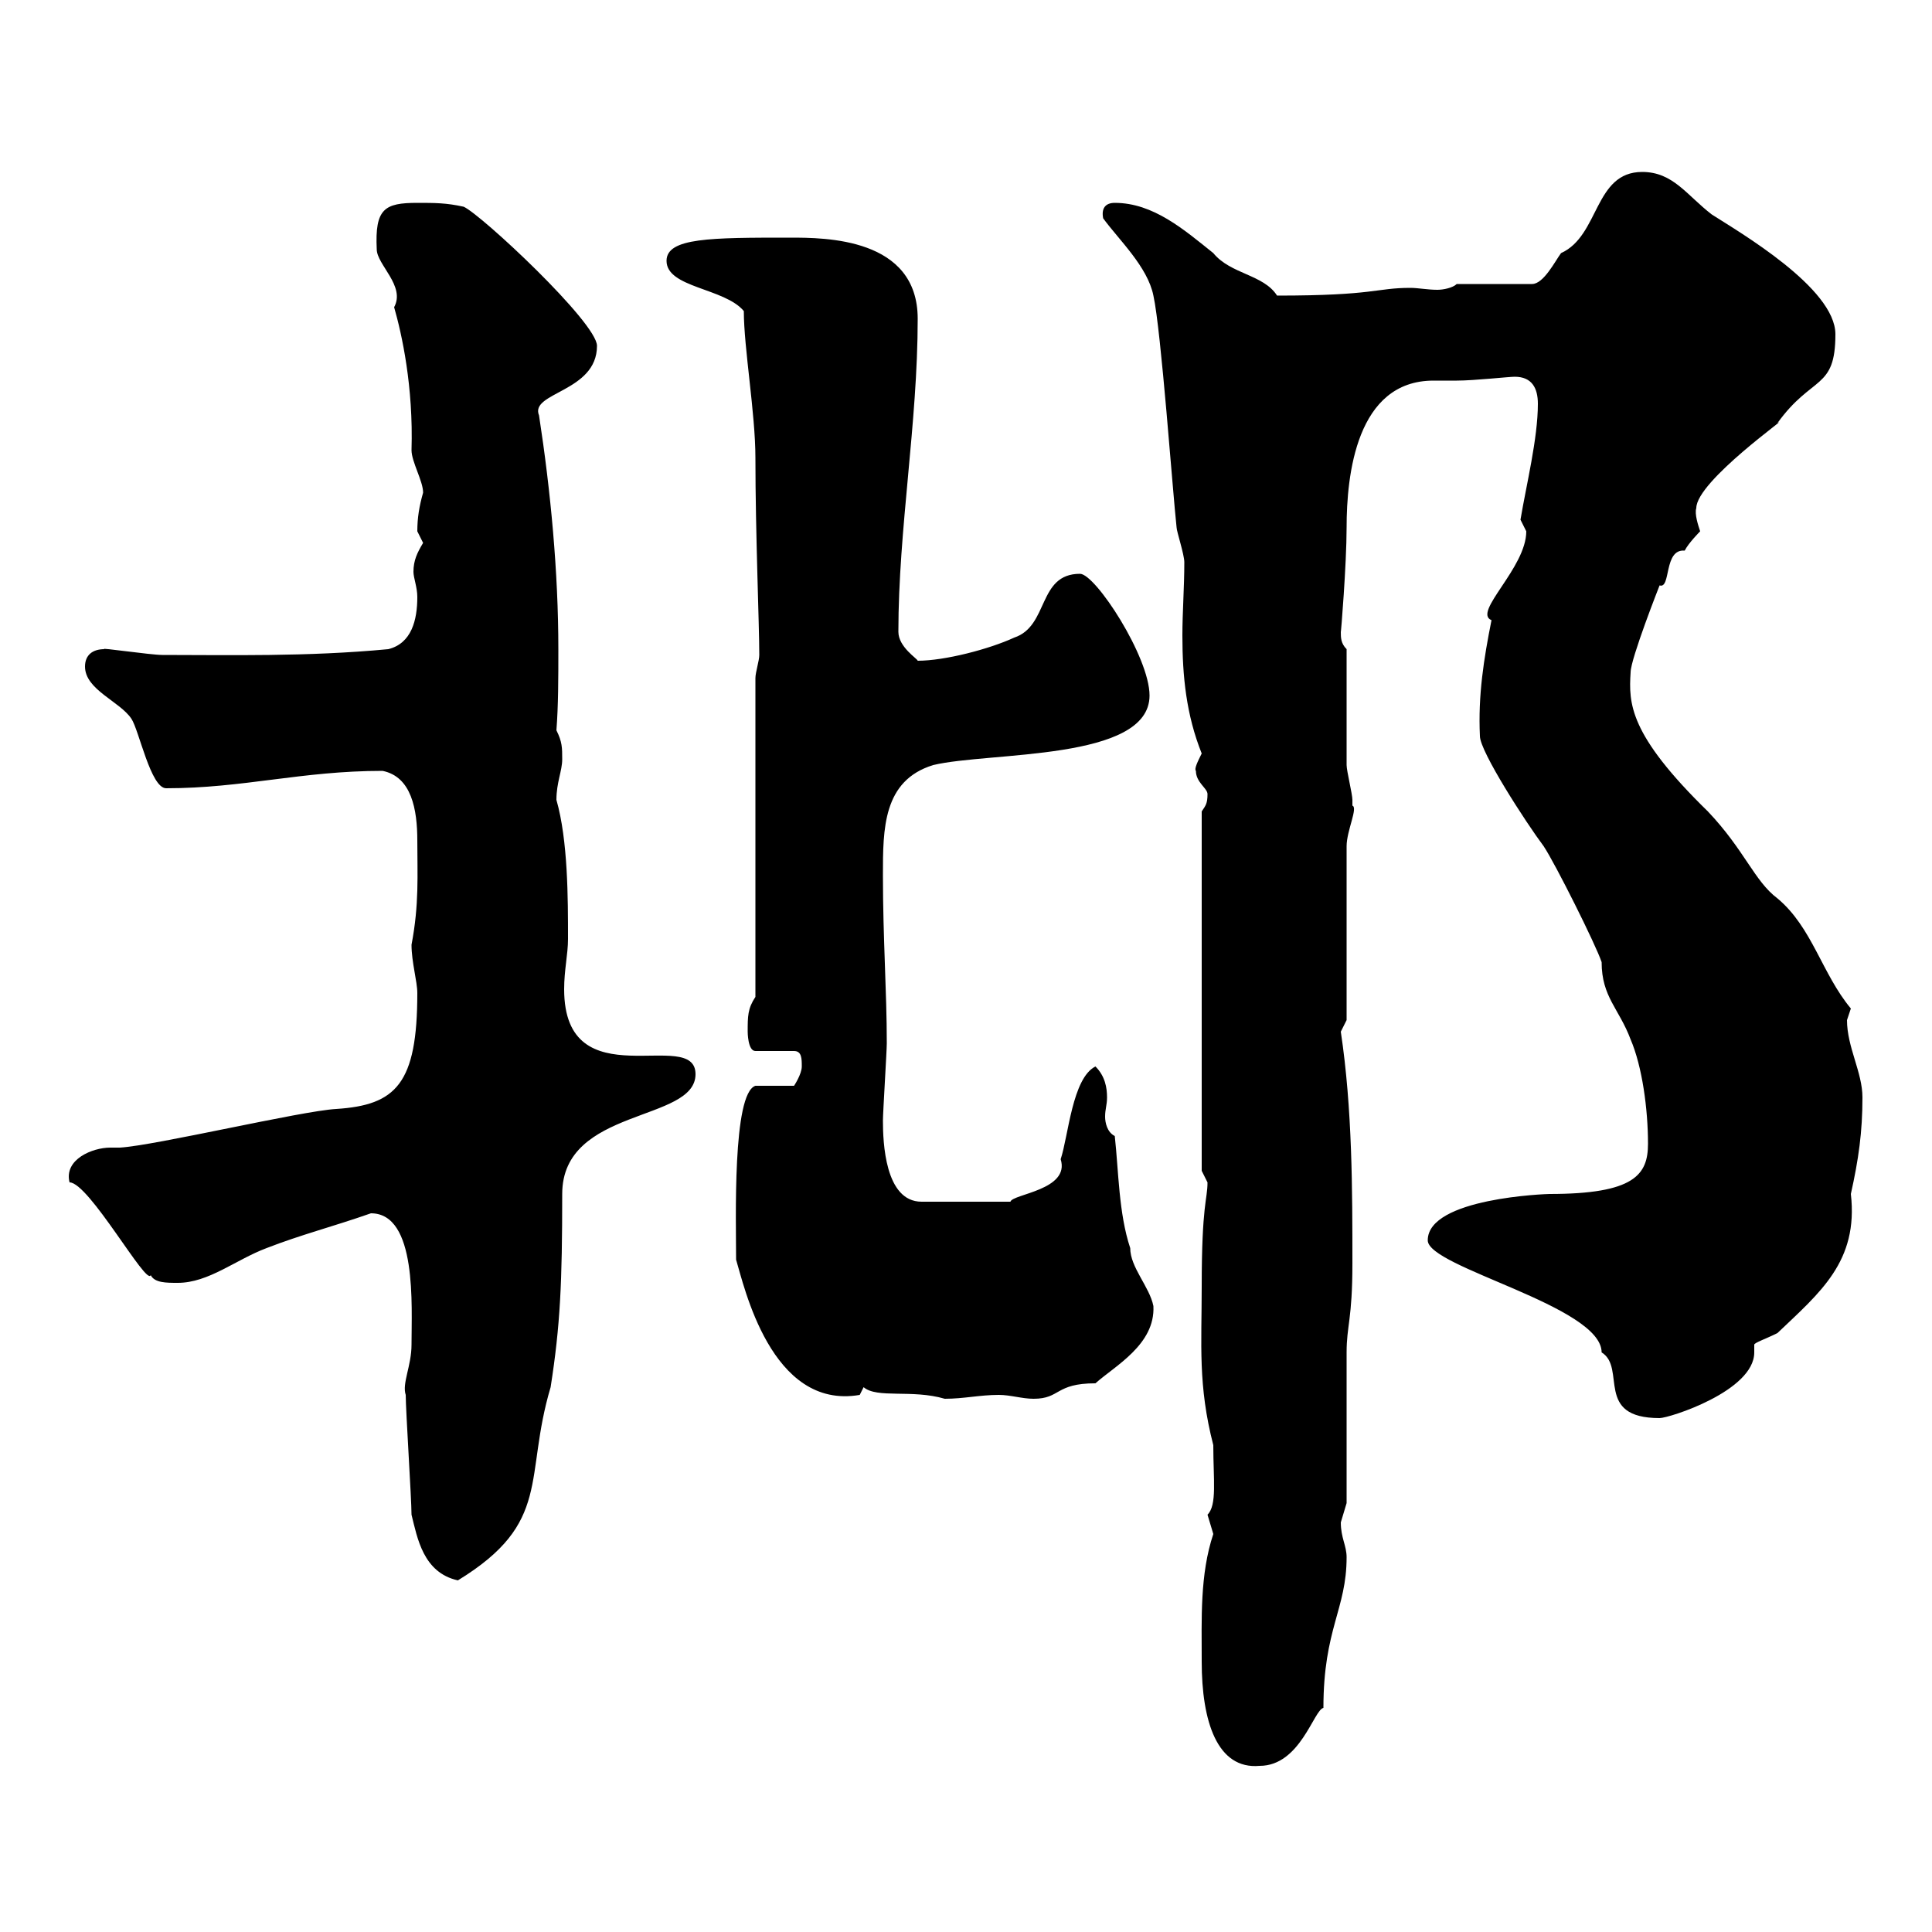 <svg xmlns="http://www.w3.org/2000/svg" xmlns:xlink="http://www.w3.org/1999/xlink" width="300" height="300"><path d="M186.60 258C186.60 267.30 189 274.80 195.60 274.20C201.90 274.20 204 265.50 205.50 265.20C205.50 252.90 209.10 249.90 209.10 241.80C209.10 240 208.20 238.80 208.20 236.40C208.20 236.40 209.10 233.40 209.10 233.40C209.10 229.80 209.10 213.60 209.10 210C209.10 205.80 210 204.90 210 196.20C210 184.80 210 172.20 208.20 160.20L209.10 158.40L209.10 131.40C209.10 129 210.90 125.40 210 125.10C210 125.10 210 124.20 210 124.20C210 123.30 209.10 119.70 209.10 118.80C209.10 116.10 209.10 103.50 209.10 100.80C208.20 99.90 208.20 99 208.20 98.10C208.20 98.70 209.10 87.60 209.10 81.90C209.10 73.80 210.60 59.10 222.60 59.10C224.10 59.10 225.60 59.10 226.20 59.10C228.90 59.10 234.30 58.50 235.20 58.50C237.90 58.50 238.80 60.30 238.80 62.70C238.80 68.10 237 75.30 236.10 80.70C236.10 80.70 237 82.50 237 82.50C237 88.20 228.60 95.10 231.60 96.30C230.40 102.30 229.50 108 229.80 114.30C229.80 116.70 237 127.80 239.70 131.40C241.50 134.10 247.80 146.70 248.70 149.40C248.70 154.80 251.40 156.60 253.20 161.40C255 165.60 255.90 172.20 255.90 177.60C255.90 182.40 253.80 185.40 240.60 185.40C240.30 185.40 221.70 186 221.70 192.60C221.70 196.80 248.70 202.80 248.70 210C252.60 212.40 247.50 220.20 257.70 220.20C259.20 220.20 272.40 216 272.40 210C272.40 209.40 272.40 209.40 272.40 208.80C272.40 208.50 274.20 207.90 276 207C282.60 200.70 288.60 195.90 287.40 185.40C288.60 180 289.20 175.80 289.20 170.40C289.20 166.50 286.80 162.60 286.80 158.40C286.80 158.40 287.40 156.60 287.40 156.60C282.90 151.20 281.40 144 276 139.50C272.40 136.80 270.90 132 265.20 126C252.90 114 252.90 109.20 253.20 104.40C253.20 102.30 257.70 90.90 257.70 90.90C259.50 91.50 258.30 85.20 261.60 85.50C262.20 84.30 264 82.50 264 82.50C263.70 81.60 263.10 79.80 263.40 78.90C263.40 74.70 278.40 64.20 276 65.70C281.40 58.20 285 60.60 285 51.90C285 44.70 270 36 265.80 33.30C261.90 30.30 259.80 26.70 255 26.70C247.50 26.70 248.40 36.60 242.40 39.30C241.50 40.50 239.70 44.10 237.90 44.10L226.20 44.10C225.60 44.70 224.10 45 223.20 45C221.70 45 220.20 44.70 219 44.70C213.60 44.70 213.60 45.90 198.30 45.90C196.20 42.60 191.10 42.60 188.40 39.30C183.90 35.70 179.10 31.50 173.10 31.50C171.60 31.50 171 32.40 171.30 33.90C173.70 37.20 178.20 41.40 179.10 45.90C180.30 51.30 182.10 76.50 182.70 81.90C182.70 82.50 183.90 86.10 183.90 87.30C183.90 91.20 183.60 95.10 183.60 98.70C183.60 105 184.20 111 186.60 117C186 118.20 185.40 119.40 185.70 119.70C185.70 121.50 187.50 122.40 187.50 123.30C187.50 124.80 187.20 125.10 186.60 126L186.60 181.80C186.60 181.80 187.50 183.60 187.50 183.60C187.50 186.30 186.60 186.90 186.60 199.80C186.60 208.80 186 215.10 188.40 224.40C188.40 229.80 189 233.70 187.50 235.20C187.50 235.20 188.40 238.20 188.40 238.20C186.30 244.50 186.60 251.40 186.60 258ZM63.90 235.20C64.80 238.80 65.70 244.20 71.10 245.40C85.80 236.40 81.30 229.50 85.50 215.40C87 205.80 87.30 199.20 87.30 185.40C87.30 171.90 108 174.30 108 166.80C108 159.30 87.60 171 87.60 153.60C87.60 150.60 88.20 148.20 88.20 145.80C88.20 139.50 88.20 130.50 86.40 124.20C86.40 121.50 87.30 119.70 87.30 117.90C87.30 116.10 87.30 115.20 86.40 113.40C86.70 109.50 86.70 105.30 86.70 100.80C86.70 88.80 85.50 76.20 83.70 64.50C82.20 60.90 92.70 60.90 92.70 53.70C92.70 50.10 74.70 33.30 72 32.10C69.30 31.50 67.50 31.50 64.80 31.50C59.70 31.50 58.20 32.40 58.50 38.70C58.50 41.10 63 44.40 61.20 47.70C62.40 51.90 64.20 60 63.90 69.90C63.90 71.70 65.70 74.70 65.70 76.50C65.10 78.60 64.80 80.40 64.80 82.50C64.80 82.50 65.70 84.30 65.70 84.30C64.80 85.80 64.20 87 64.20 88.80C64.20 89.70 64.80 91.20 64.80 92.70C64.80 96.30 63.90 99.90 60.30 100.80C47.70 102 35.40 101.70 25.20 101.70C23.40 101.70 15.30 100.50 16.20 100.80C14.40 100.80 13.20 101.70 13.20 103.50C13.20 107.10 18.60 108.90 20.40 111.60C21.60 113.40 23.40 122.40 25.80 122.40C37.80 122.40 46.80 119.70 59.40 119.70C63.90 120.60 64.80 125.70 64.80 130.50C64.80 135.90 65.10 140.40 63.90 146.70C63.90 149.40 64.80 152.40 64.80 154.20C64.80 168.30 61.50 171.60 52.20 172.20C46.80 172.50 24 177.90 18.60 178.20C18.30 178.20 18 178.20 17.10 178.20C14.40 178.20 9.90 180 10.80 183.60C13.80 183.60 22.80 199.80 23.40 198C24 199.20 25.80 199.20 27.60 199.20C32.40 199.20 36.60 195.60 41.40 193.80C46.80 191.70 51.60 190.50 57.60 188.40C64.80 188.40 63.90 202.80 63.90 208.80C63.90 212.10 62.40 214.80 63 216.60C63 219 63.90 232.80 63.90 235.20ZM134.10 215.40C136.20 217.20 141.60 215.70 146.70 217.20C149.70 217.20 152.10 216.60 155.10 216.60C156.90 216.60 158.70 217.20 160.50 217.20C164.70 217.20 163.80 214.80 170.10 214.80C173.10 212.10 179.40 208.80 179.10 202.80C178.50 199.80 175.50 196.80 175.50 193.80C173.70 188.40 173.70 181.80 173.10 176.40C171.90 175.80 171.60 174.30 171.60 173.40C171.60 172.20 171.90 171.60 171.90 170.40C171.90 168.90 171.60 167.10 170.10 165.60C166.50 167.40 165.90 176.40 164.70 180C166.20 184.80 157.20 185.40 156.90 186.60L143.10 186.60C137.40 186.60 137.10 177.30 137.10 174C137.10 172.80 137.70 163.20 137.70 162C137.70 153.90 137.10 145.80 137.10 135.90C137.10 128.70 137.10 121.20 144.90 118.80C153.60 116.70 178.50 118.20 178.50 108C178.50 102 170.10 89.10 167.70 89.10C161.10 89.10 162.90 97.20 157.50 99C153.60 100.80 146.70 102.60 142.50 102.60C142.50 102.30 139.50 100.50 139.50 98.10C139.50 82.20 142.50 65.70 142.50 49.50C142.50 36.90 128.10 36.90 122.70 36.90C110.40 36.90 103.50 36.90 103.50 40.50C103.50 44.70 112.50 44.70 115.50 48.30C115.50 54 117.30 64.20 117.30 71.10C117.30 82.80 117.90 96.90 117.90 101.70C117.90 102.60 117.30 104.40 117.30 105.30L117.30 154.80C116.10 156.60 116.10 157.80 116.10 160.20C116.10 160.20 116.10 163.20 117.30 163.20L123.30 163.20C124.50 163.20 124.50 164.40 124.50 165.60C124.50 166.80 123.30 168.60 123.30 168.60L117.30 168.60C113.70 169.80 114.30 189.60 114.30 195.60C115.50 199.50 119.70 219 133.50 216.60C133.50 216.60 134.10 215.40 134.10 215.40Z"/></svg>